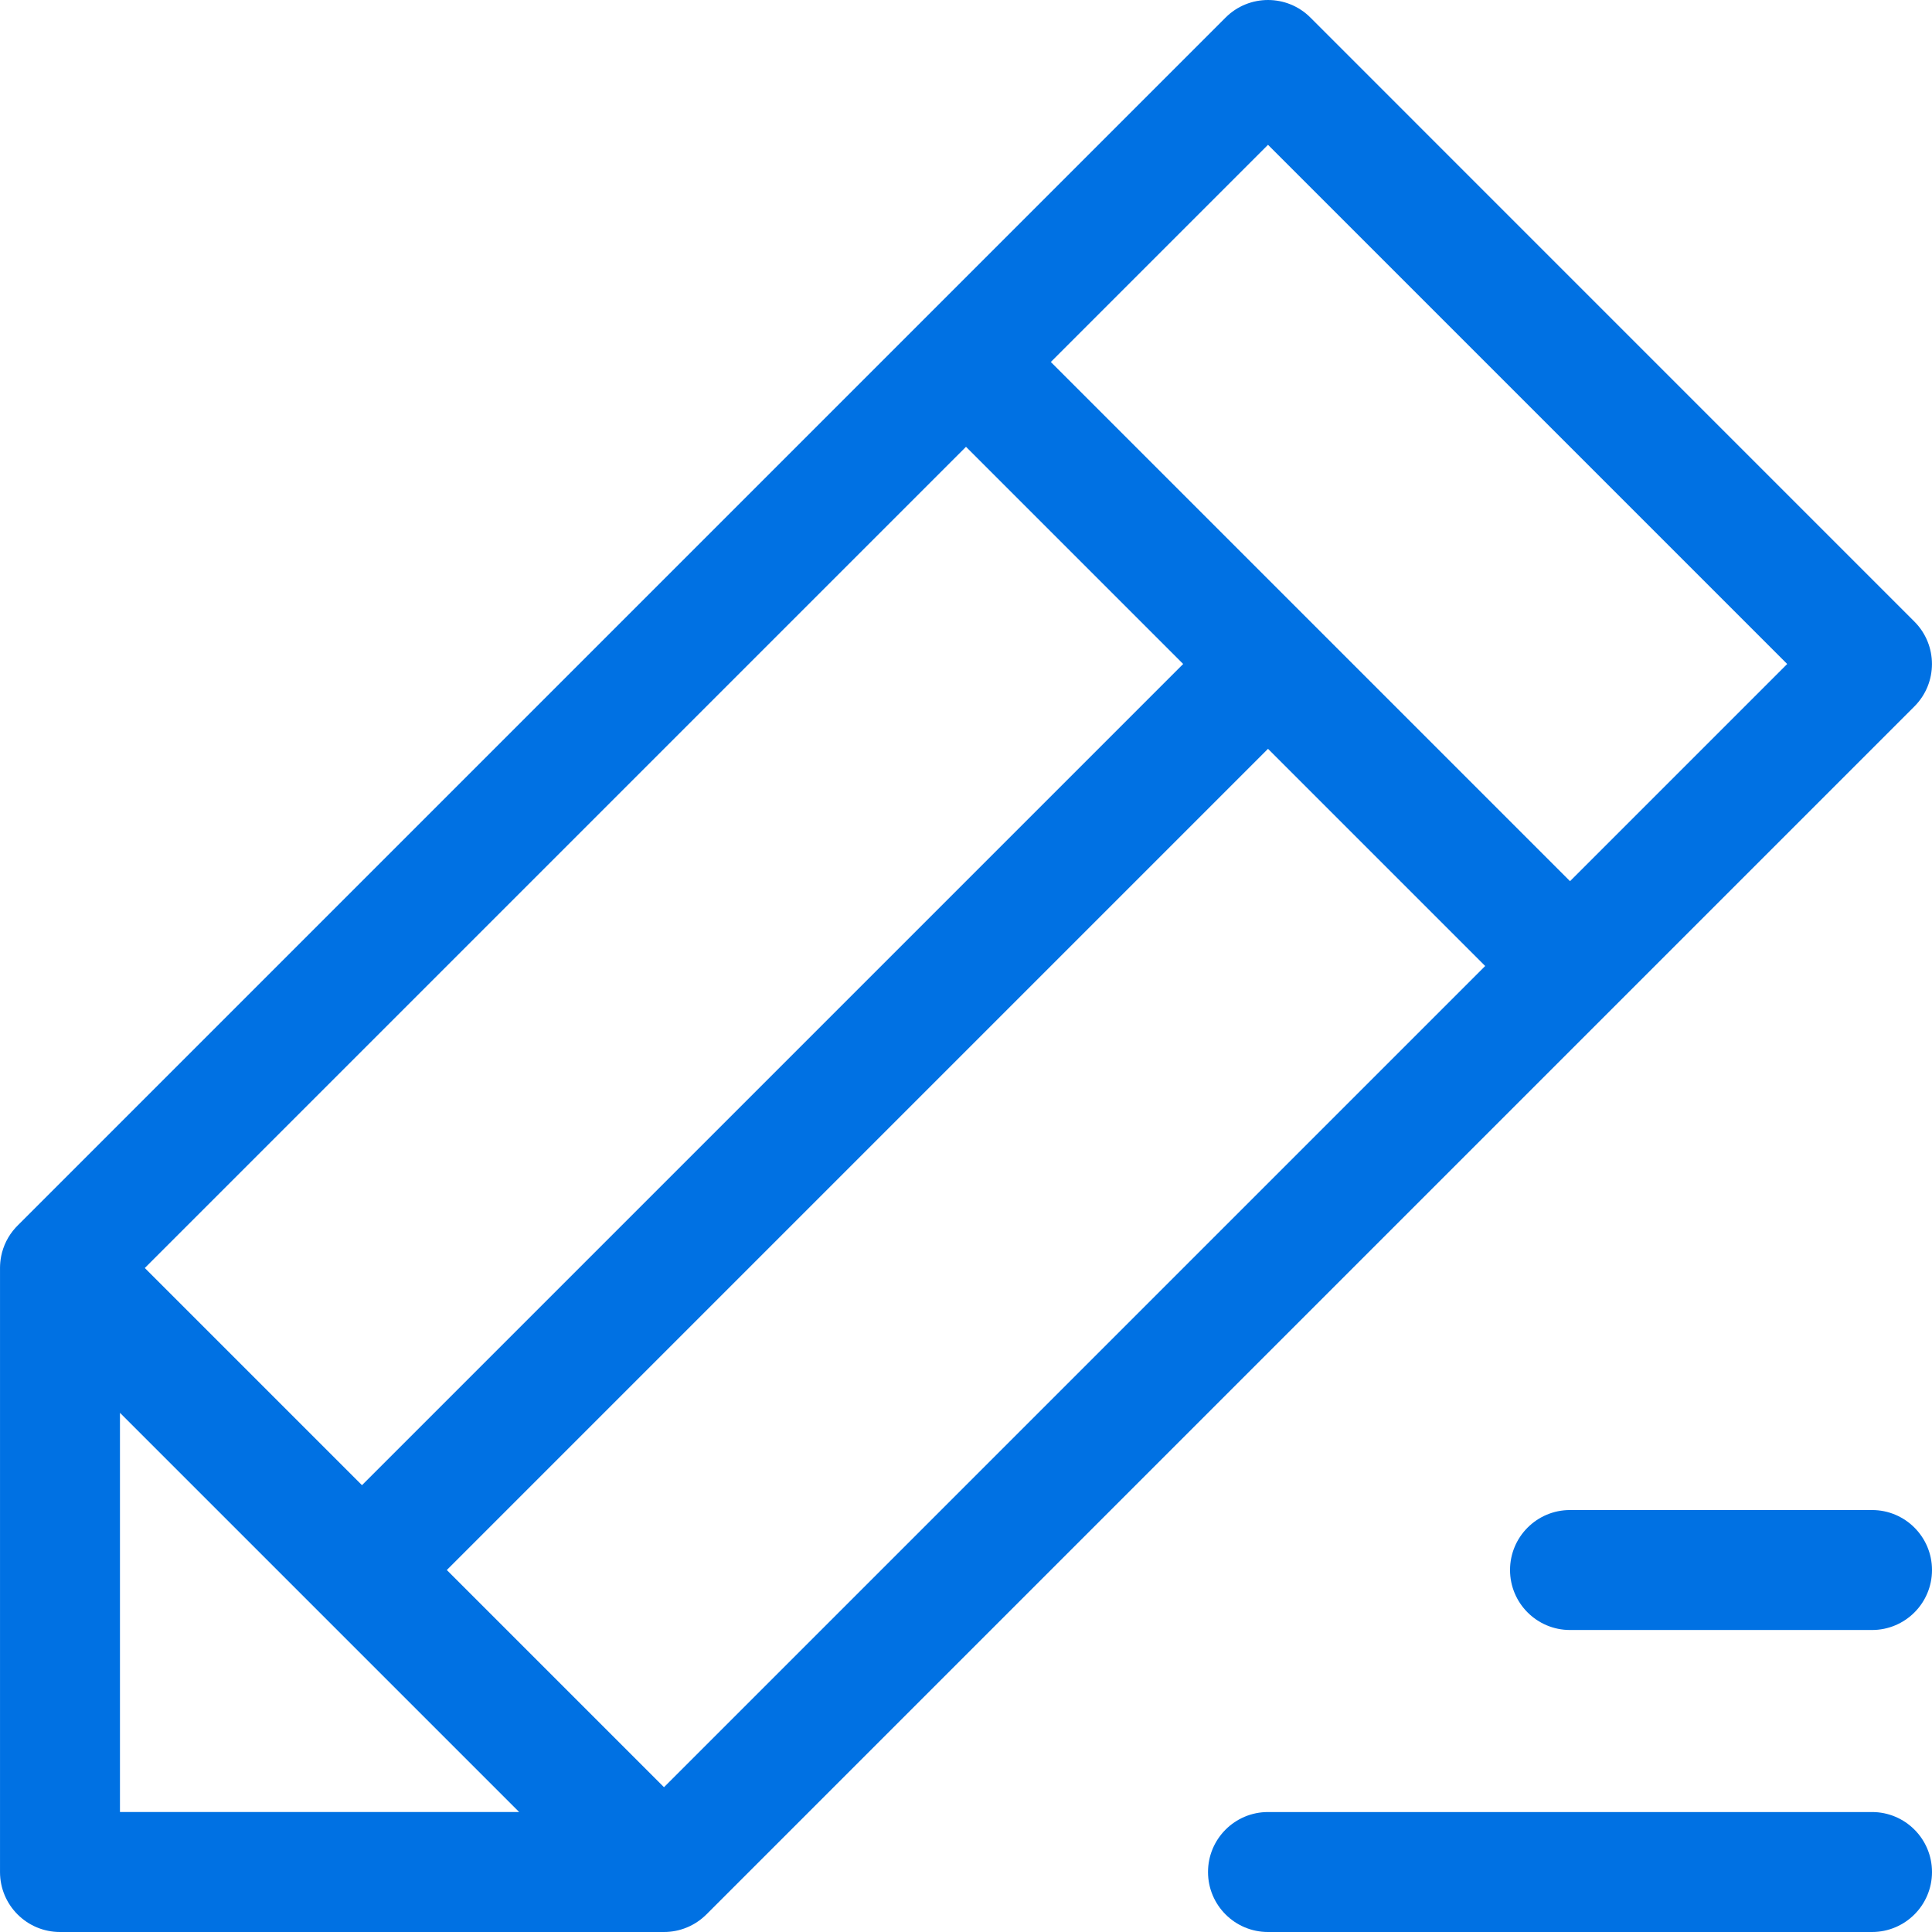 <?xml version="1.0" encoding="UTF-8"?><svg id="Vrstva_1" xmlns="http://www.w3.org/2000/svg" viewBox="0 0 1080 1080"><defs><style>.cls-1{fill:#0071e3;}</style></defs><path class="cls-1" d="M373.63,1079.9c.27-.02.54-.03.8-.06.22-.02.44-.05.66-.08.33-.04.66-.07.98-.12.16-.02.32-.05.47-.08.39-.06.77-.13,1.16-.2.1-.02.2-.04.29-.06.45-.09.89-.19,1.33-.3.04,0,.07-.02.11-.03,4.13-1.05,8.1-2.89,11.66-5.53.12-.09.23-.18.35-.27.31-.24.63-.48.93-.73.39-.32.77-.64,1.14-.98.04-.03.07-.06.11-.09.43-.38.84-.78,1.25-1.18l506.17-506.17c.1-.1.21-.19.31-.29s.19-.21.29-.31l168.52-168.52c13.09-13.09,13.09-34.32,0-47.42L732.53,9.82c-13.09-13.09-34.33-13.09-47.42,0l-168.81,168.81s-.01,0-.01.01,0,0-.01.01L9.84,685.09s-.01.01-.02.02c-.36.36-.7.72-1.04,1.09-.04.04-.07.07-.11.11-4.2,4.63-6.87,10.15-8.02,15.92,0,0,0,0,0,.01-.1.48-.18.96-.25,1.45-.01.07-.02.13-.03.19-.06.43-.11.86-.16,1.3-.01.12-.03.23-.04.35-.04.41-.07.82-.09,1.23,0,.14-.02.28-.03.42-.02.51-.04,1.02-.04,1.54,0,.03,0,.07,0,.1v337.65c0,18.52,15.01,33.53,33.53,33.53h337.65c.36,0,.72-.02,1.08-.03.18,0,.36,0,.54-.01.28-.01.56-.04.84-.06ZM249.77,877.65l459.05-459.05,121.4,121.4-459.05,459.05-121.4-121.4ZM80.95,708.82l459.05-459.05,121.4,121.4-459.05,459.05-121.4-121.4ZM708.82,80.95l290.23,290.23-121.4,121.4-290.23-290.23,121.4-121.4ZM67.06,789.77l111.56,111.56s.01.01.02.02.01.01.02.02l111.56,111.56H67.06v-223.17Z"/><path class="cls-1" d="M1046.47,1012.94h-337.65c-18.52,0-33.53,15.01-33.53,33.53s15.01,33.53,33.53,33.53h337.65c18.52,0,33.53-15.01,33.53-33.53s-15.01-33.53-33.53-33.53Z"/><path class="cls-1" d="M1046.47,844.12h-168.82c-18.52,0-33.53,15.01-33.53,33.53s15.01,33.53,33.53,33.53h168.82c18.52,0,33.53-15.01,33.53-33.53s-15.01-33.53-33.53-33.53Z"/></svg>